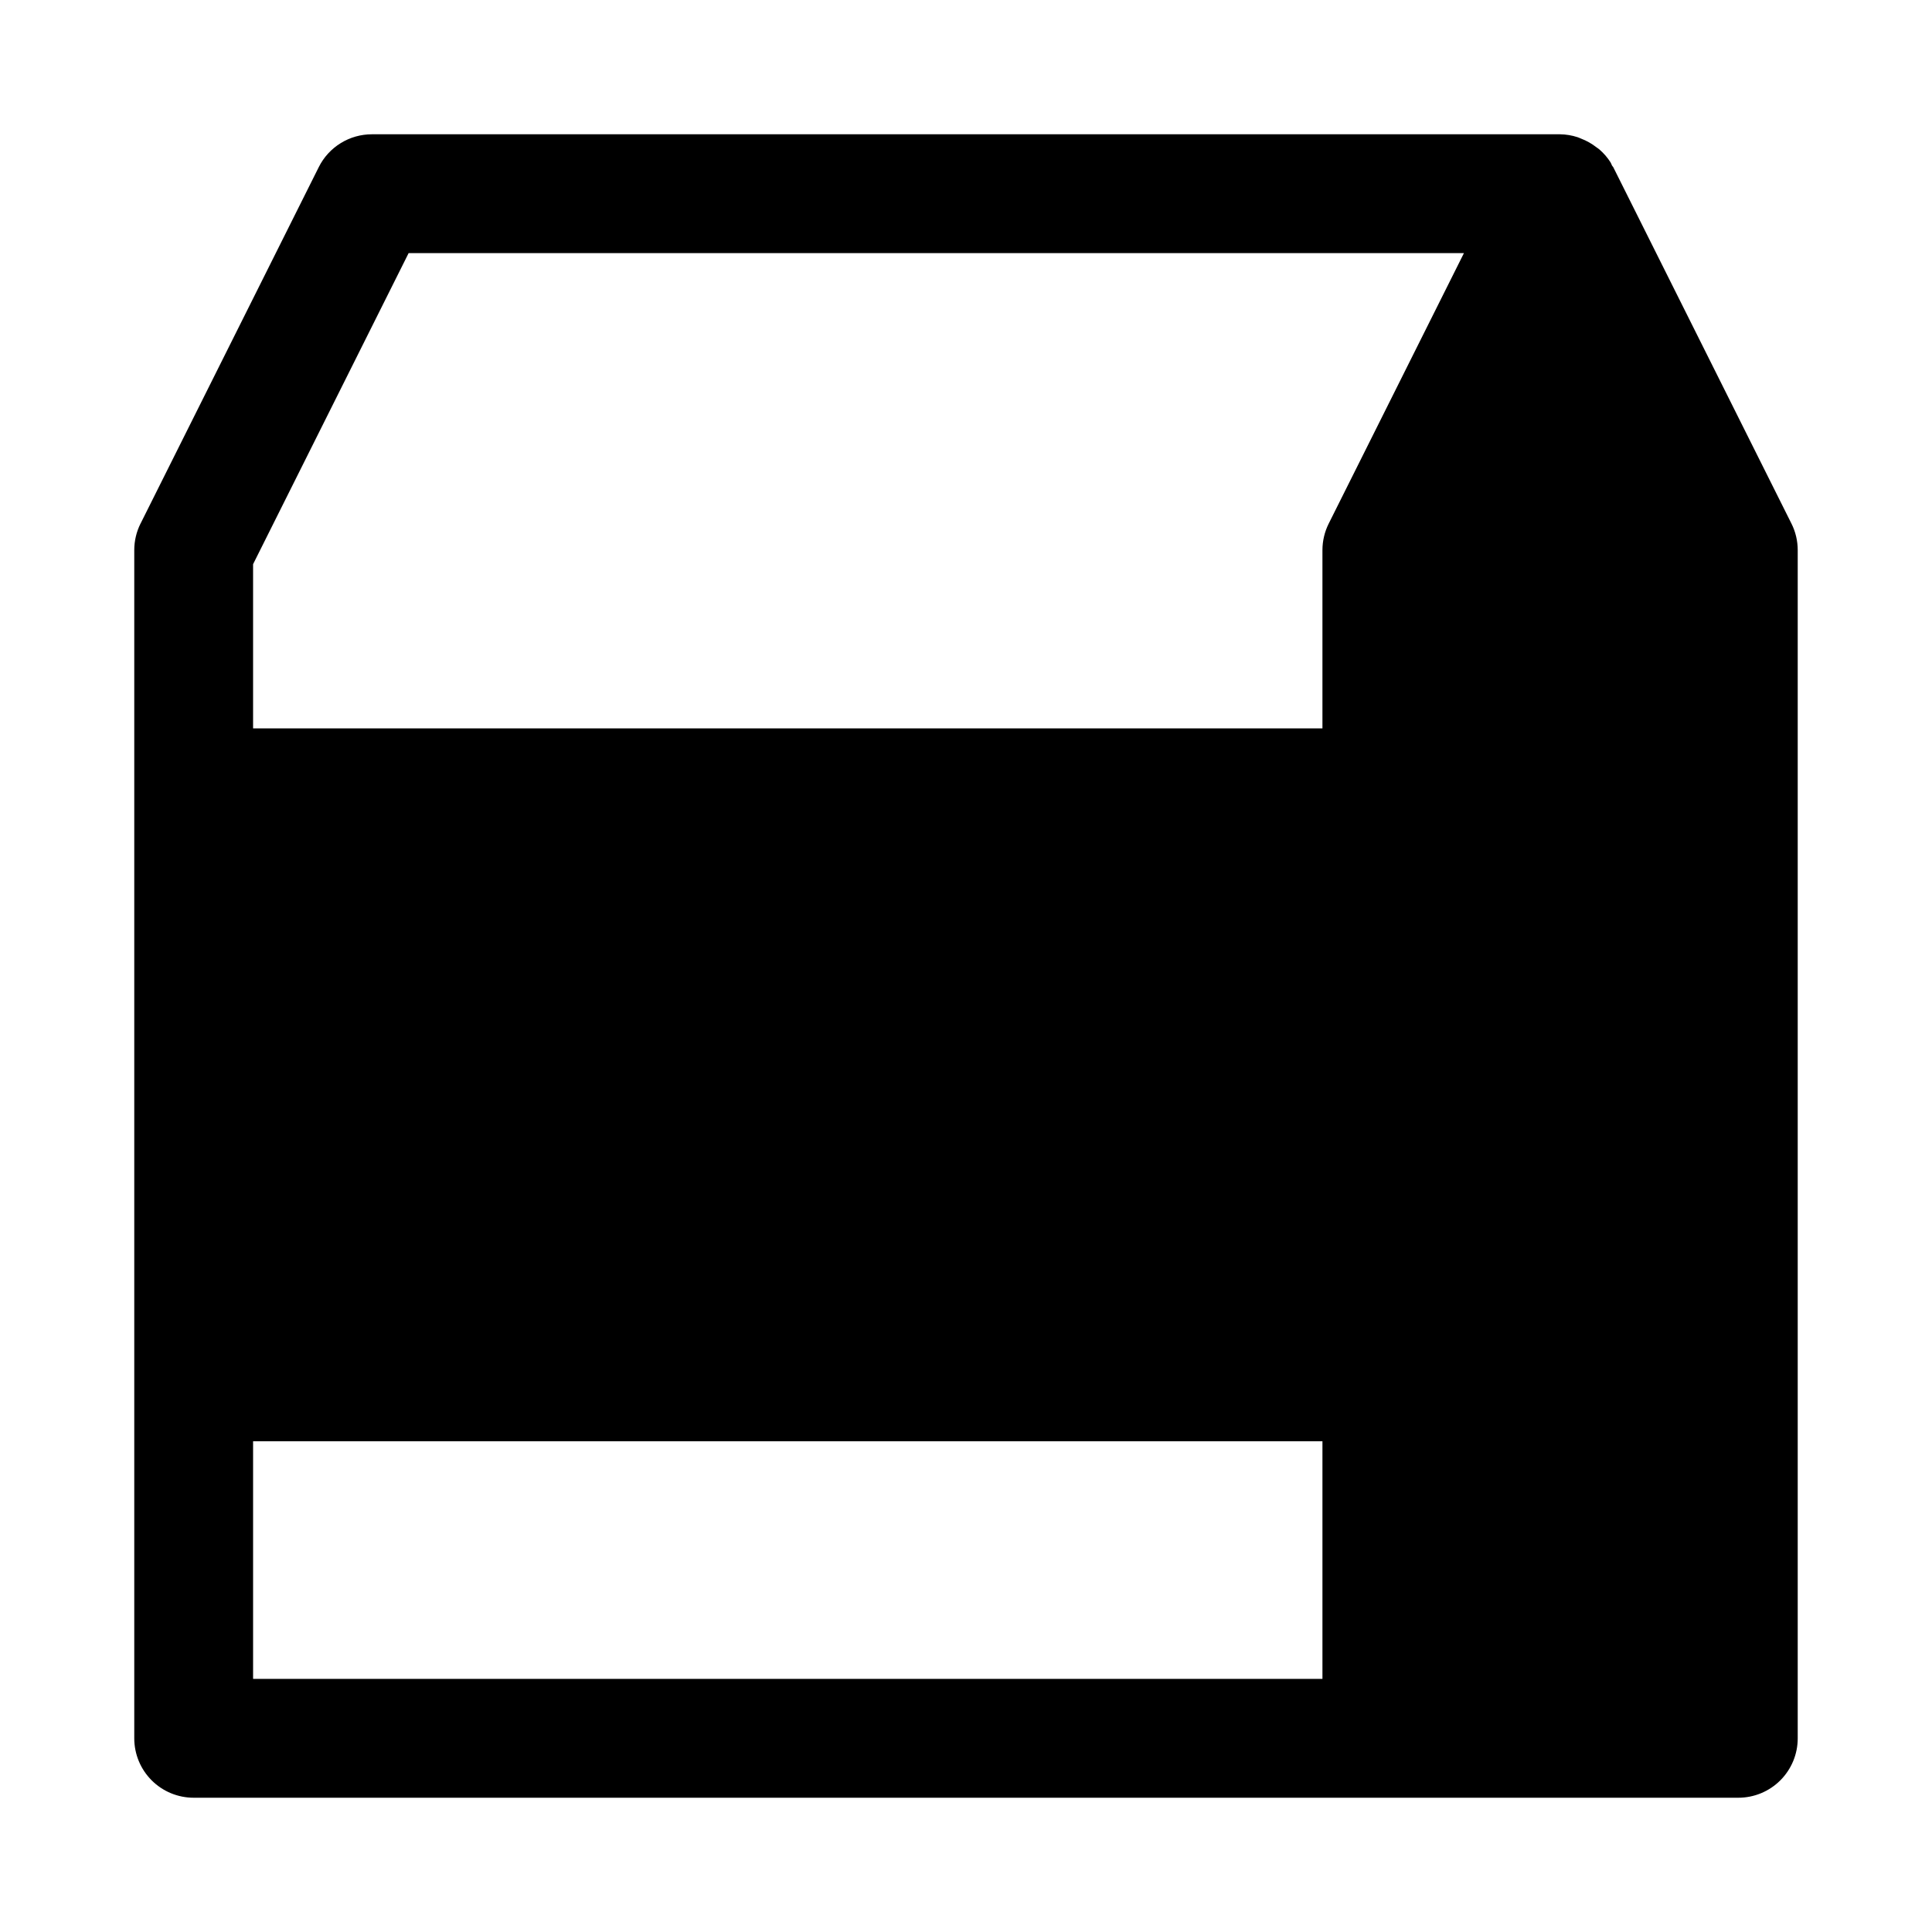 <?xml version="1.0" encoding="UTF-8"?>
<!-- Uploaded to: SVG Repo, www.svgrepo.com, Generator: SVG Repo Mixer Tools -->
<svg fill="#000000" width="800px" height="800px" version="1.1" viewBox="144 144 512 512" xmlns="http://www.w3.org/2000/svg">
 <path d="m618.75 282.75-47.23-94.465c-0.082-0.156-0.23-0.25-0.316-0.406-0.145-0.27-0.211-0.562-0.375-0.824-0.812-1.281-1.809-2.438-2.957-3.434-0.262-0.234-0.555-0.398-0.832-0.613-1.223-0.953-2.578-1.719-4.027-2.269-0.324-0.125-0.617-0.281-0.945-0.383h0.004c-1.5-0.488-3.062-0.75-4.637-0.77h-314.88c-2.926 0-5.789 0.812-8.277 2.352-2.488 1.535-4.5 3.734-5.805 6.352l-47.23 94.465-0.004-0.004c-1.094 2.188-1.66 4.598-1.66 7.043v314.88c0 4.176 1.66 8.18 4.609 11.133 2.953 2.953 6.957 4.609 11.133 4.609h409.35c4.176 0.004 8.18-1.656 11.133-4.609 2.953-2.953 4.613-6.957 4.609-11.133v-314.88c0-2.445-0.566-4.856-1.66-7.043zm-407.68 10.766 41.219-82.441h279.67l-35.836 71.676c-1.094 2.188-1.664 4.598-1.664 7.043v47.23l-283.39 0.004zm283.39 295.41h-283.39v-62.977h283.39z"/>
</svg>